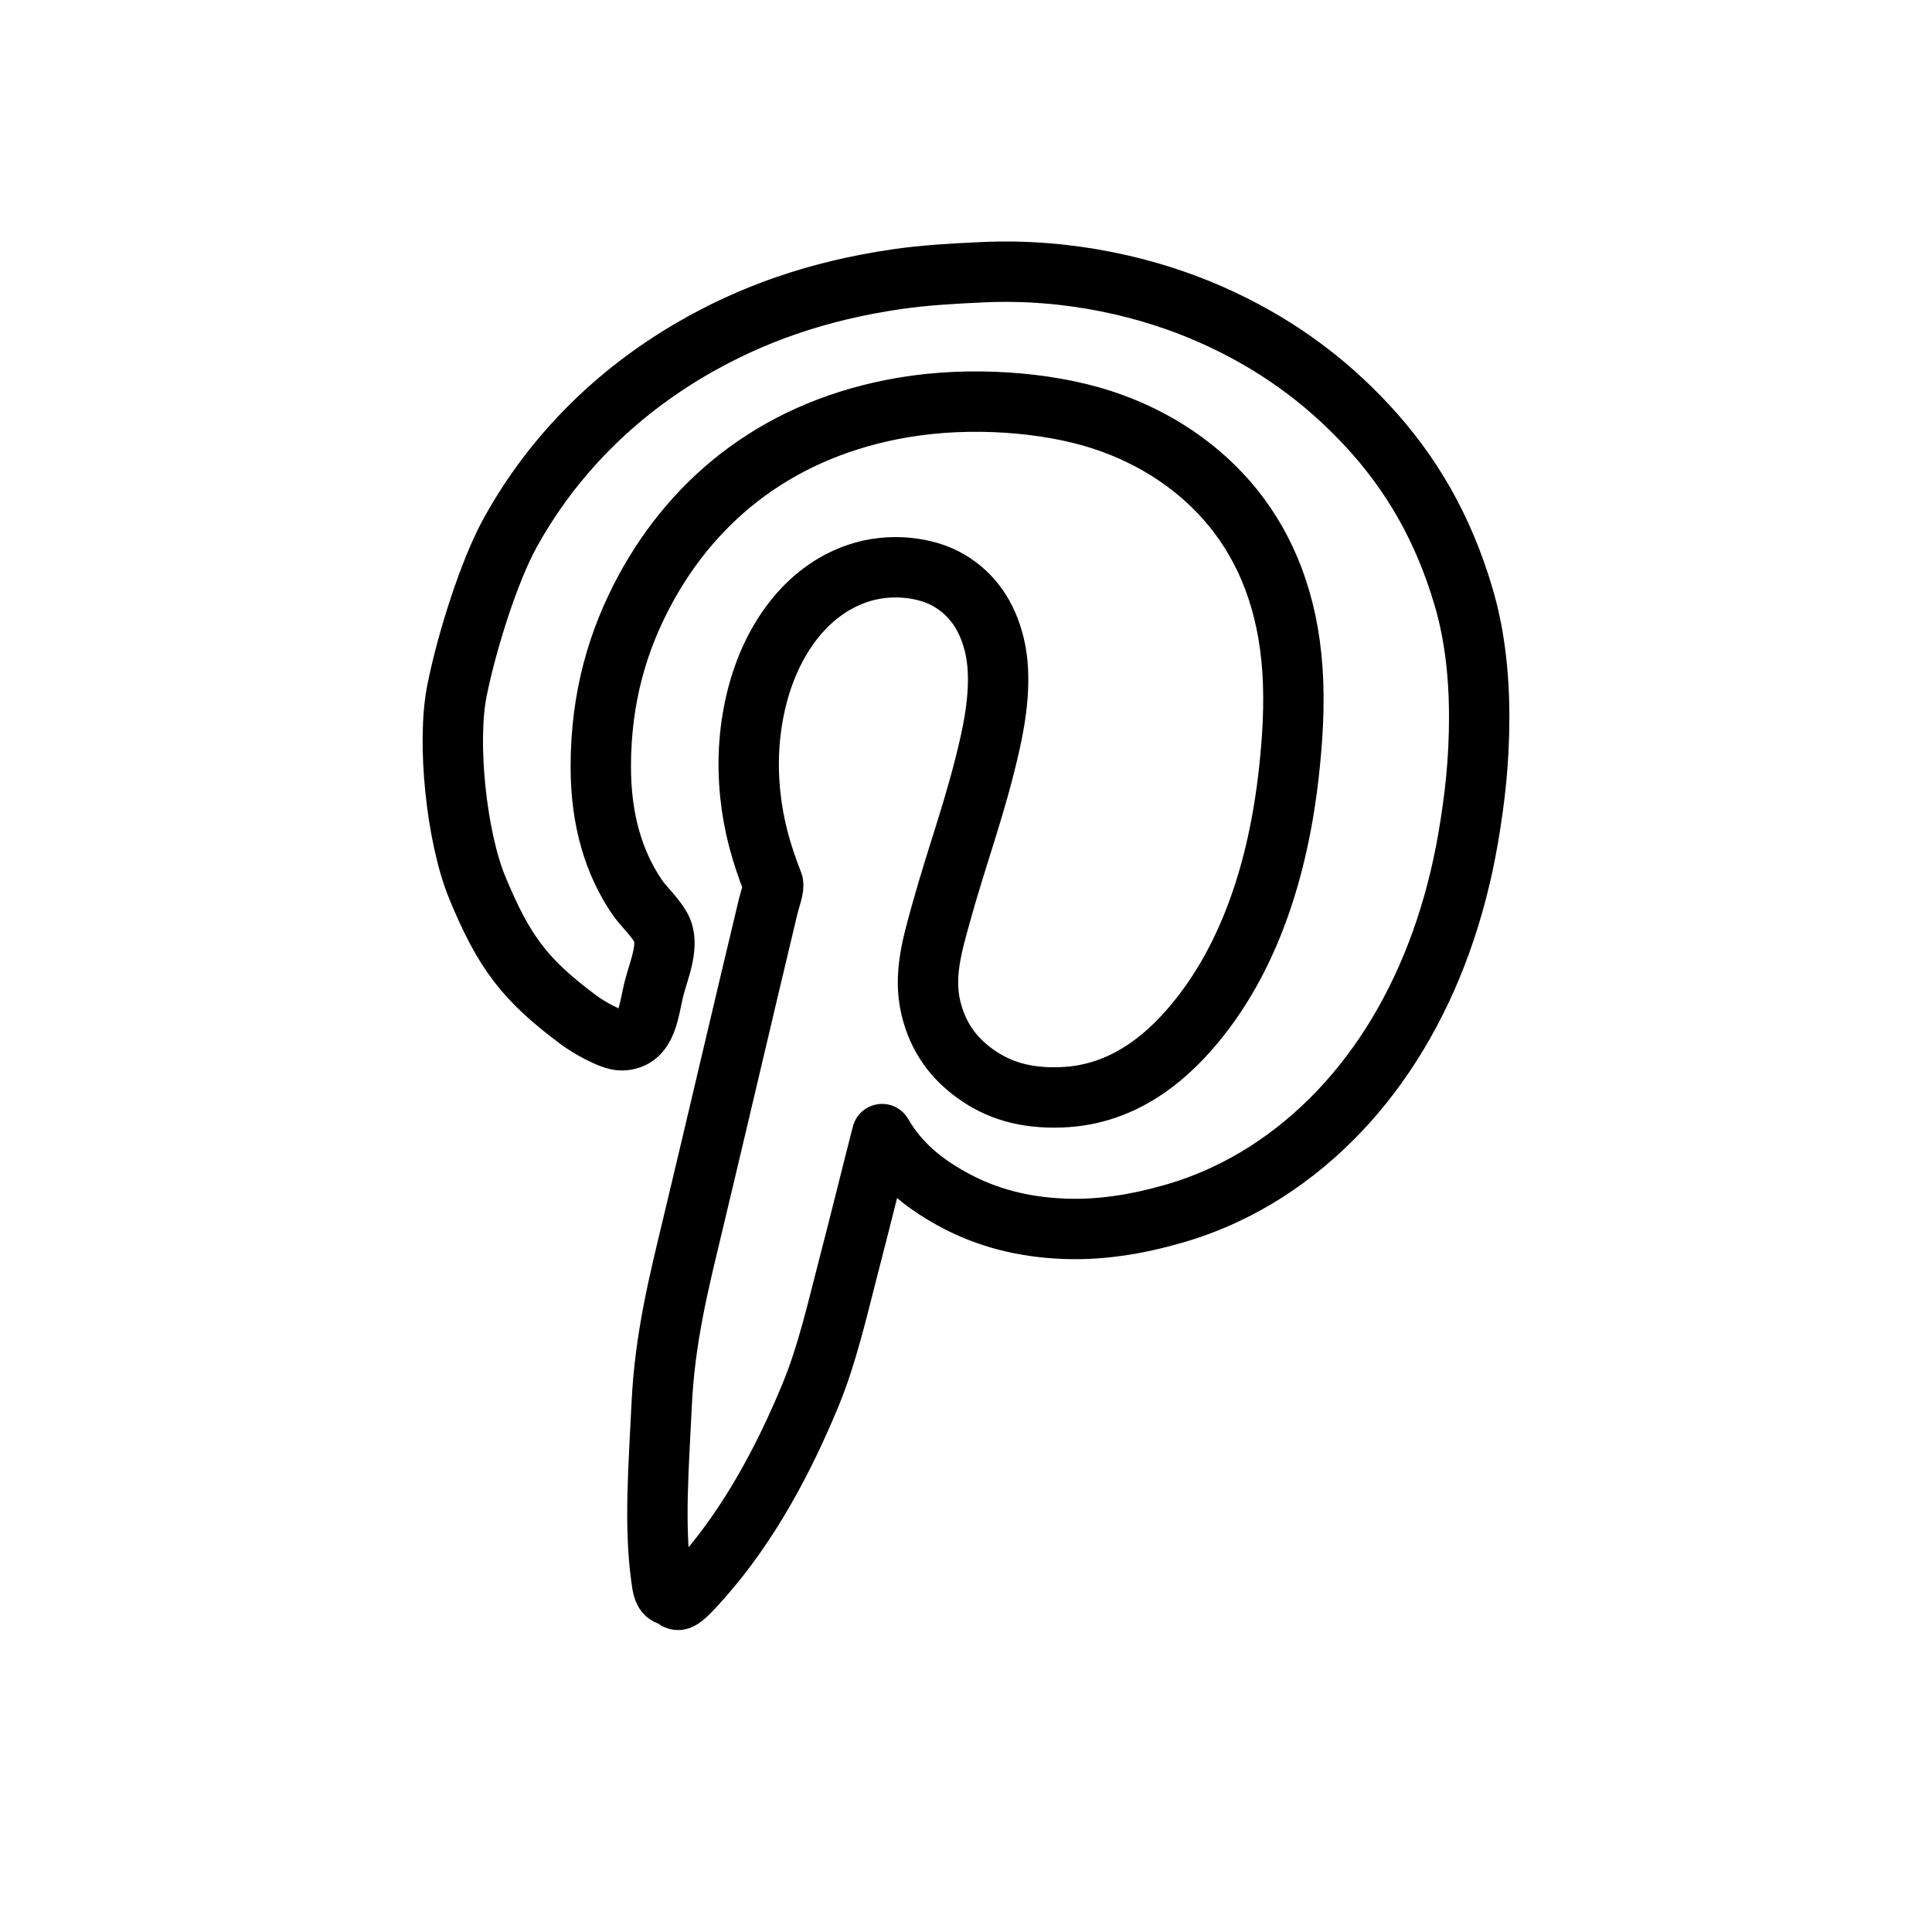 <?xml version="1.0" encoding="UTF-8"?>
<svg width="32px" height="32px" viewBox="0 0 32 32" version="1.1" xmlns="http://www.w3.org/2000/svg" xmlns:xlink="http://www.w3.org/1999/xlink">
    <!-- Generator: Sketch 63.1 (92452) - https://sketch.com -->
    <title>icon/baur/social/pinterest/original</title>
    <desc>Created with Sketch.</desc>
    <g id="icon/baur/social/pinterest/original" stroke="none" stroke-width="1" fill="none" fill-rule="evenodd" stroke-linecap="round" stroke-linejoin="round">
        <path d="M14.61,18.784 C14.427,19.498 14.244,20.248 14.053,20.98 C13.866,21.702 13.701,22.433 13.428,23.097 C12.975,24.195 12.4,25.257 11.645,26.117 C11.145,26.688 11.252,26.459 11.1,26.431 C10.985,26.405 10.975,26.294 10.953,26.135 C10.83,25.26 10.913,24.252 10.959,23.271 C11.011,22.153 11.25,21.222 11.472,20.293 C11.895,18.524 12.298,16.79 12.724,15.01 C12.752,14.892 12.828,14.695 12.802,14.628 C12.609,14.132 12.483,13.688 12.428,13.169 C12.365,12.572 12.414,12.016 12.549,11.503 C12.79,10.596 13.346,9.791 14.201,9.499 C14.745,9.312 15.349,9.397 15.713,9.611 C16.091,9.832 16.349,10.183 16.469,10.68 C16.599,11.207 16.504,11.838 16.4,12.302 C16.167,13.345 15.862,14.129 15.583,15.139 C15.445,15.639 15.29,16.152 15.418,16.693 C15.537,17.188 15.799,17.53 16.157,17.786 C16.527,18.052 16.968,18.197 17.574,18.175 C18.644,18.14 19.389,17.466 19.886,16.831 C20.681,15.816 21.163,14.445 21.346,12.814 C21.405,12.288 21.448,11.683 21.406,11.086 C21.331,9.986 20.981,9.101 20.424,8.413 C19.896,7.76 19.146,7.24 18.234,6.947 C17.33,6.657 16.078,6.561 14.966,6.748 C12.946,7.089 11.52,8.218 10.681,9.775 C10.241,10.594 9.951,11.532 9.951,12.701 C9.951,13.602 10.176,14.3 10.542,14.844 C10.657,15.017 10.829,15.159 10.942,15.356 C11.103,15.636 10.916,16.052 10.838,16.354 C10.741,16.719 10.731,17.222 10.298,17.231 C10.119,17.234 9.723,16.998 9.585,16.894 C8.701,16.235 8.35,15.781 7.904,14.699 C7.56,13.864 7.397,12.294 7.569,11.438 C7.735,10.609 8.105,9.451 8.447,8.83 C9.157,7.542 10.197,6.512 11.463,5.776 C12.437,5.21 13.534,4.814 14.871,4.622 C15.314,4.558 15.772,4.532 16.269,4.509 C17.724,4.441 19.046,4.765 20.042,5.203 C21.093,5.665 21.932,6.281 22.641,7.043 C23.371,7.828 23.904,8.741 24.24,9.881 C24.416,10.473 24.5,11.142 24.5,11.875 C24.5,12.61 24.429,13.224 24.319,13.872 C23.905,16.298 22.733,18.28 20.972,19.41 C20.545,19.683 20.029,19.935 19.443,20.103 C18.861,20.27 18.197,20.395 17.487,20.345 C16.797,20.3 16.232,20.116 15.757,19.851 C15.286,19.59 14.891,19.269 14.61,18.784 L14.61,18.784 Z" id="Stroke-17" stroke="#000000"></path>
    </g>
</svg>
